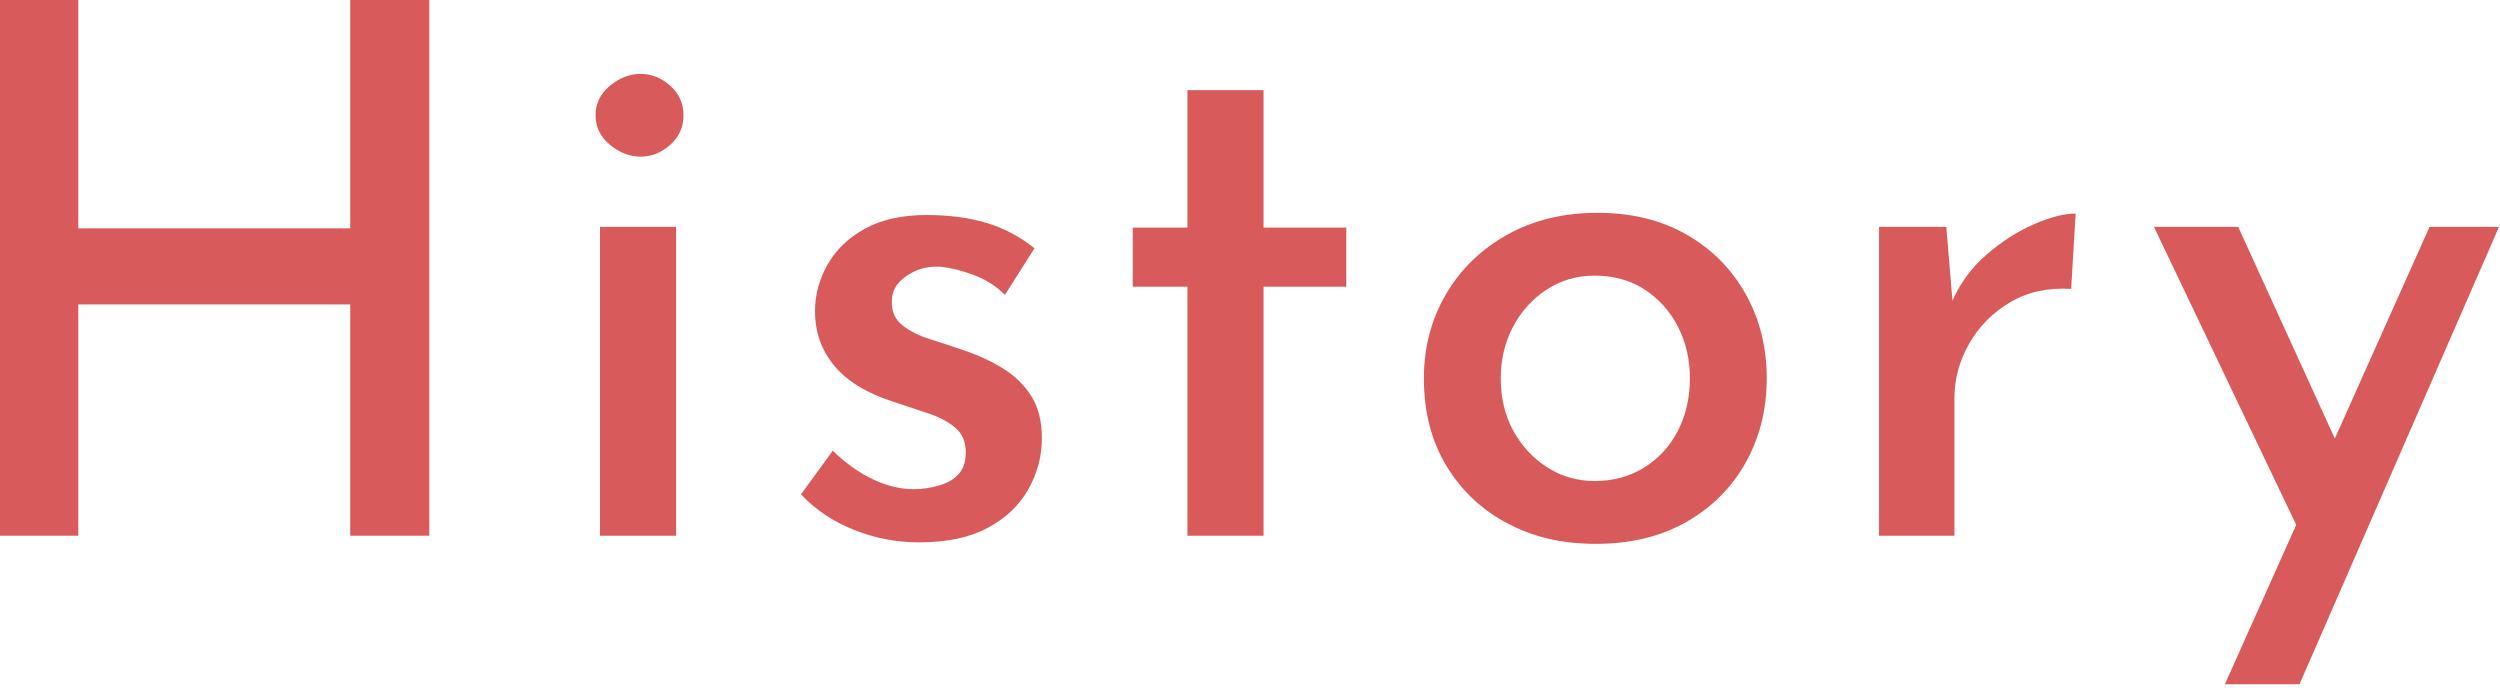 <svg width="406" height="112" viewBox="0 0 406 112" fill="none" xmlns="http://www.w3.org/2000/svg">
<g clip-path="url(#clip0_3386_14569)">
<path d="M69.72 0V87H56.88V49.44H12.72V87H0V0H12.72V37.08H56.88V0H69.72Z" fill="#D95A5A"/>
<path d="M96.72 18.72C96.72 16.8 97.5 15.2 99.06 13.92C100.62 12.64 102.28 12 104.04 12C105.8 12 107.4 12.64 108.84 13.92C110.28 15.2 111 16.8 111 18.72C111 20.64 110.28 22.24 108.84 23.52C107.4 24.8 105.8 25.44 104.04 25.44C102.28 25.44 100.62 24.8 99.06 23.52C97.5 22.24 96.72 20.64 96.72 18.72ZM97.44 36.84H109.8V87H97.44V36.84Z" fill="#D95A5A"/>
<path d="M149.28 88.08C145.6 88.08 142.06 87.4 138.66 86.04C135.26 84.68 132.4 82.76 130.08 80.28L135.24 73.2C137.4 75.28 139.6 76.84 141.84 77.88C144.08 78.92 146.24 79.44 148.32 79.44C149.76 79.44 151.16 79.24 152.52 78.84C153.88 78.44 154.94 77.82 155.7 76.98C156.46 76.14 156.84 74.96 156.84 73.44C156.84 71.76 156.28 70.44 155.16 69.48C154.04 68.52 152.58 67.74 150.78 67.14C148.98 66.54 147.12 65.92 145.2 65.28C140.88 63.92 137.66 61.98 135.54 59.46C133.42 56.94 132.36 53.96 132.36 50.52C132.36 47.88 133.04 45.36 134.4 42.96C135.76 40.56 137.78 38.62 140.46 37.14C143.14 35.66 146.48 34.92 150.48 34.92C154.08 34.92 157.3 35.34 160.14 36.18C162.98 37.02 165.6 38.4 168 40.32L163.2 47.88C161.76 46.44 160.06 45.36 158.1 44.64C156.14 43.92 154.36 43.48 152.76 43.32C151.32 43.24 150.02 43.44 148.86 43.92C147.7 44.4 146.74 45.06 145.98 45.9C145.22 46.74 144.84 47.72 144.84 48.84C144.76 50.52 145.32 51.84 146.52 52.8C147.72 53.76 149.22 54.52 151.02 55.08C152.82 55.64 154.64 56.24 156.48 56.88C158.88 57.68 161.04 58.68 162.96 59.88C164.88 61.08 166.4 62.58 167.52 64.38C168.64 66.18 169.2 68.44 169.2 71.16C169.2 74.12 168.46 76.9 166.98 79.5C165.5 82.1 163.3 84.18 160.38 85.74C157.46 87.3 153.76 88.08 149.28 88.08Z" fill="#D95A5A"/>
<path d="M192.84 14.64H205.2V36.96H218.64V46.56H205.2V87H192.84V46.56H183.96V36.96H192.84V14.64Z" fill="#D95A5A"/>
<path d="M231.24 61.44C231.24 56.4 232.44 51.84 234.84 47.76C237.24 43.68 240.56 40.46 244.8 38.1C249.04 35.74 253.92 34.56 259.44 34.56C264.96 34.56 269.78 35.74 273.9 38.1C278.02 40.46 281.22 43.68 283.5 47.76C285.78 51.84 286.92 56.4 286.92 61.44C286.92 66.48 285.78 71.04 283.5 75.12C281.22 79.2 278 82.42 273.84 84.78C269.68 87.14 264.8 88.32 259.2 88.32C253.6 88.32 249.06 87.22 244.86 85.02C240.66 82.82 237.34 79.7 234.9 75.66C232.46 71.62 231.24 66.88 231.24 61.44ZM243.72 61.44C243.72 64.64 244.4 67.48 245.76 69.96C247.12 72.44 248.96 74.42 251.28 75.9C253.6 77.38 256.16 78.12 258.96 78.12C262 78.12 264.7 77.38 267.06 75.9C269.42 74.42 271.24 72.42 272.52 69.9C273.8 67.38 274.44 64.56 274.44 61.44C274.44 58.32 273.8 55.62 272.52 53.1C271.24 50.58 269.44 48.56 267.12 47.04C264.8 45.52 262.08 44.76 258.96 44.76C256.08 44.76 253.48 45.52 251.16 47.04C248.84 48.56 247.02 50.58 245.7 53.1C244.38 55.62 243.72 58.4 243.72 61.44Z" fill="#D95A5A"/>
<path d="M316.08 36.84L317.28 51.24L316.92 49.2C318.2 46.16 320.08 43.56 322.56 41.4C325.04 39.24 327.62 37.58 330.3 36.42C332.98 35.26 335.24 34.68 337.08 34.68L336.36 46.92C332.6 46.68 329.3 47.4 326.46 49.08C323.62 50.76 321.4 53 319.8 55.8C318.2 58.6 317.4 61.56 317.4 64.68V87H305.16V36.84H316.08Z" fill="#D95A5A"/>
<path d="M373.92 87.36L349.8 36.84H363.48L383.64 81L373.92 87.36ZM361.32 111.12L394.56 36.84H405.84L373.44 111.12H361.32Z" fill="#D95A5A"/>
</g>
<defs>
<clipPath id="clip0_3386_14569">
<rect width="406" height="112" fill="white"/>
</clipPath>
</defs>
</svg>
